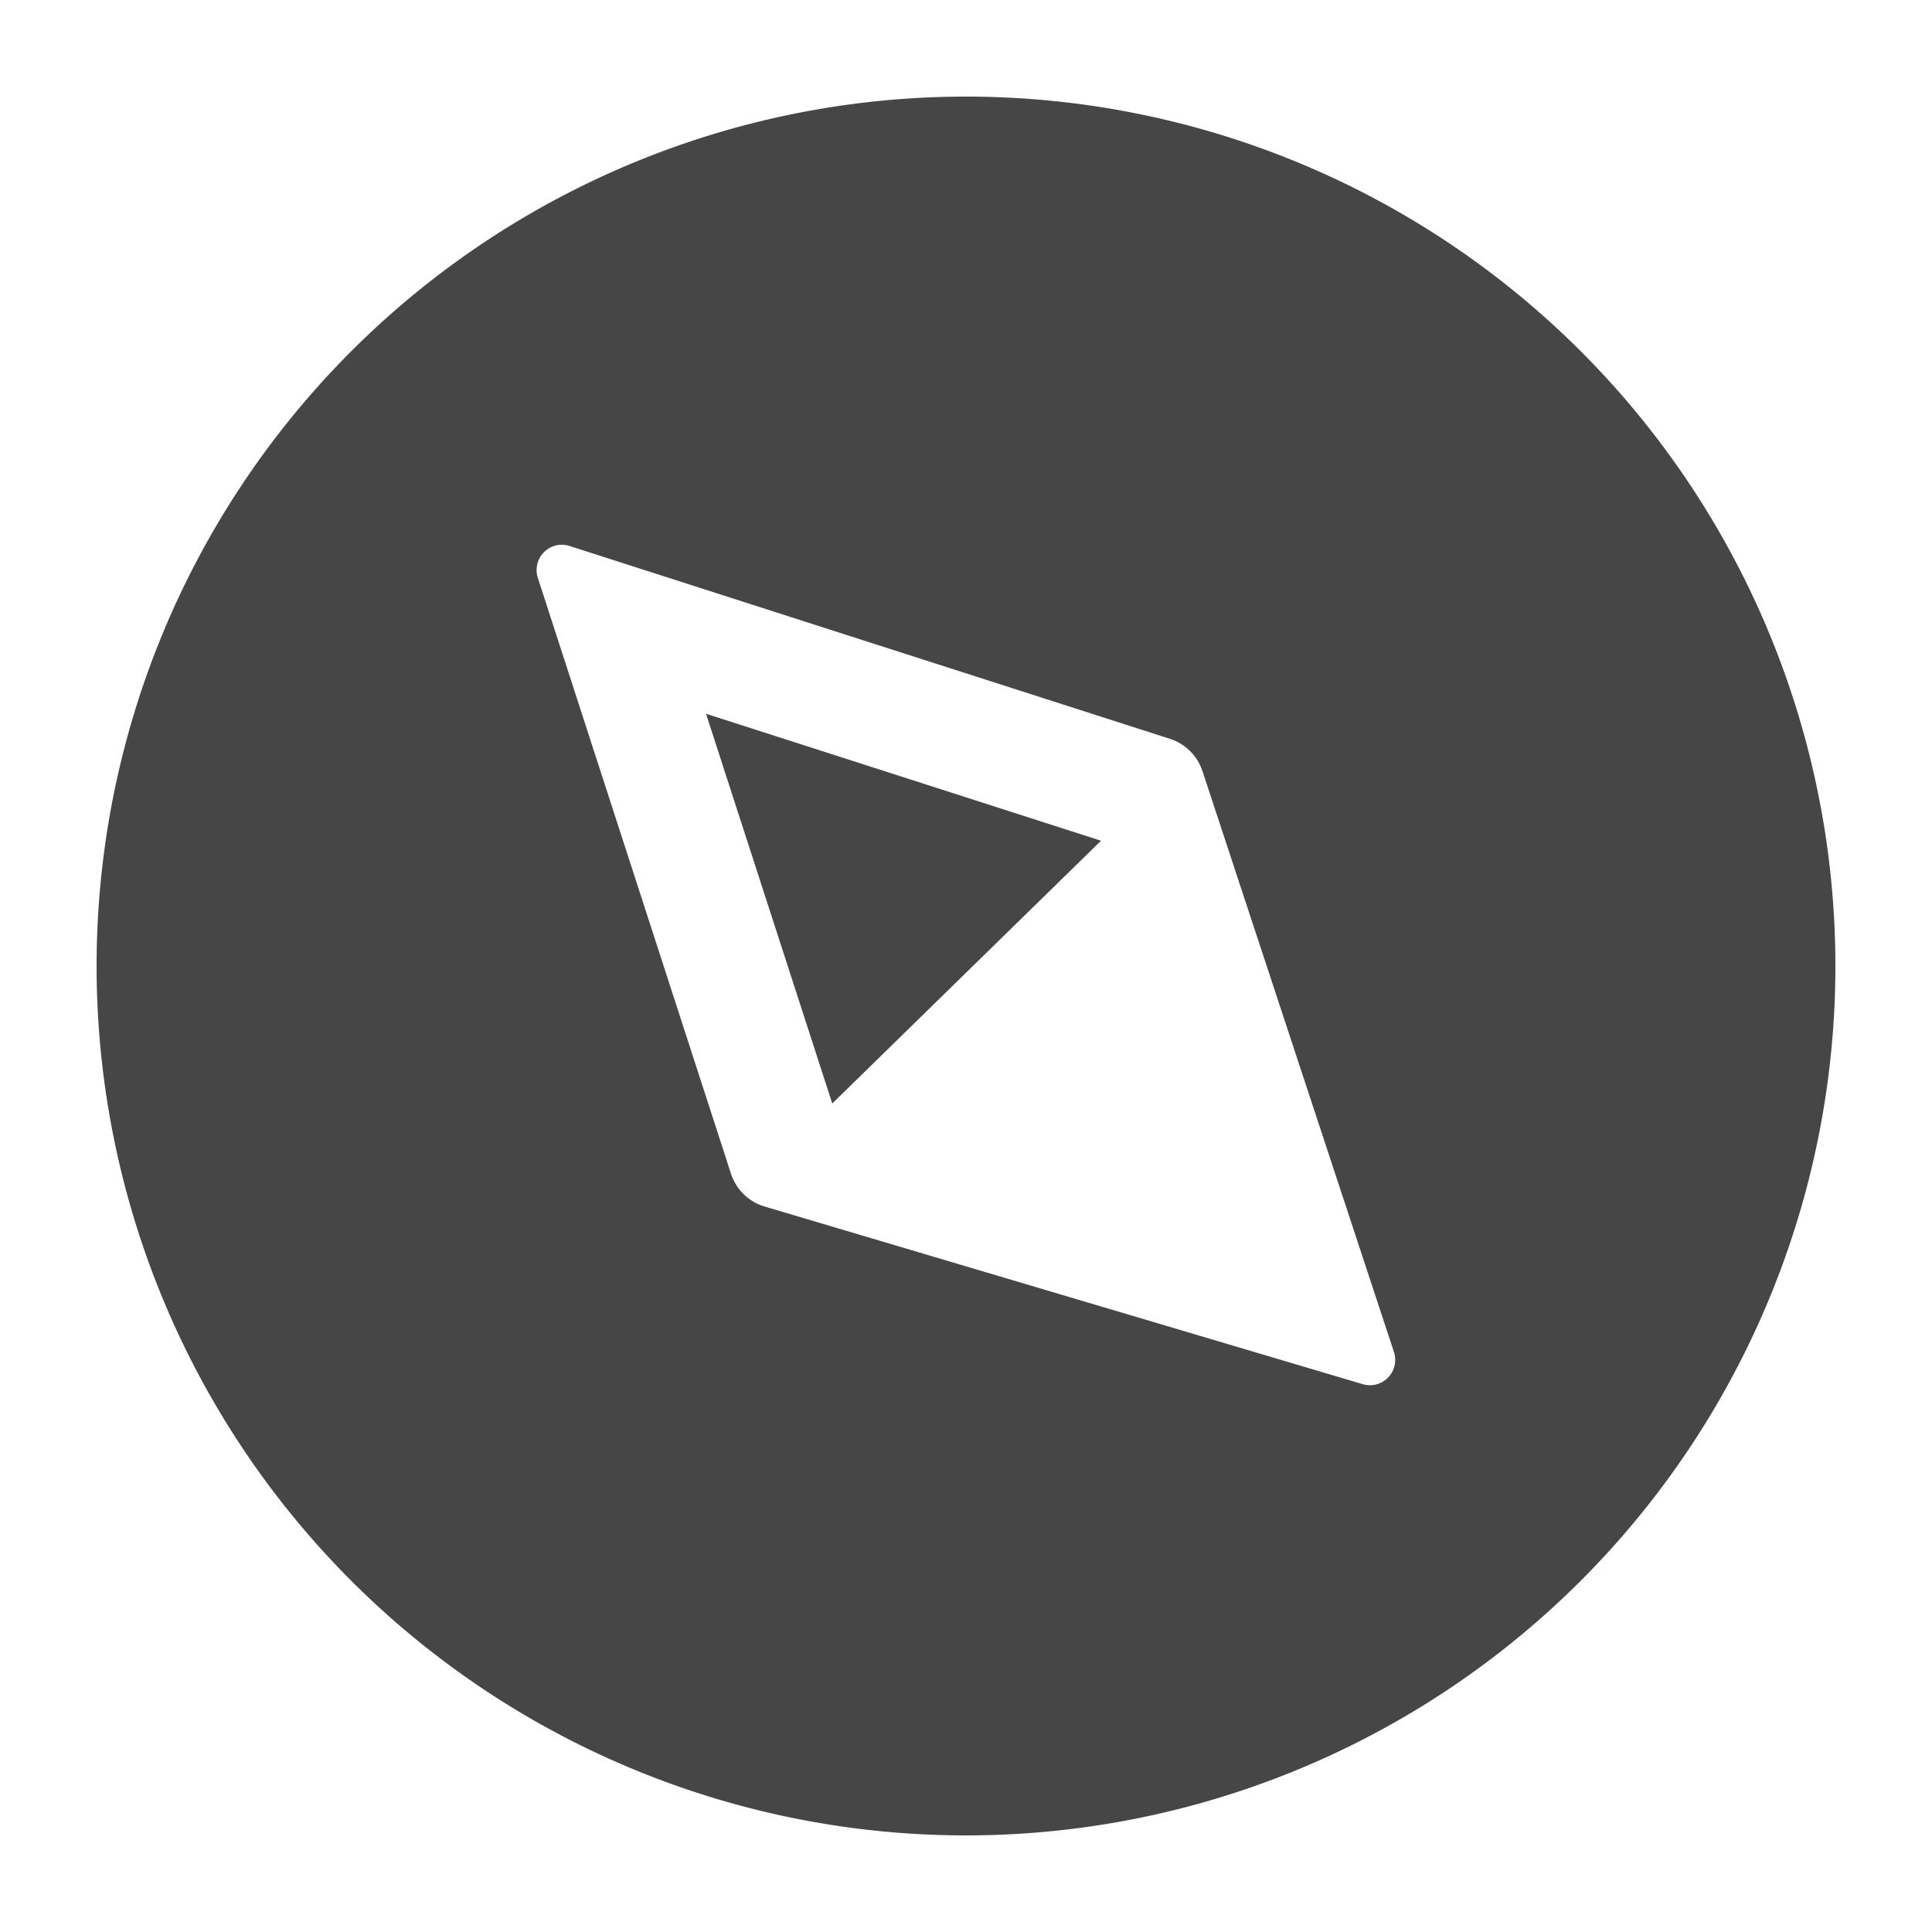 <svg xmlns="http://www.w3.org/2000/svg" height="18" id="icons" viewBox="0 0 18 18" width="18">
  <defs>
    <style>
      .fill {
        fill: #464646;
      }
    </style>
  </defs>
  <rect id="Canvas" fill="#ff13dc" opacity="0" width="18" height="18" /><g>
    <path class="fill" d="M9,17.1A8.1,8.1,0,1,0,.9,9,8.1,8.1,0,0,0,9,17.1ZM5.234,5.075a.237.237,0,0,1,.073.012L10.899,6.883a.472.472,0,0,1,.304.301l1.784,5.412a.236.236,0,0,1-.223.31.241.241,0,0,1-.068-.01l-5.572-1.655a.471.471,0,0,1-.314-.307L5.011,5.384A.236.236,0,0,1,5.234,5.075Z" />
  </g>
  <polygon class="fill" points="7.754 10.281 10.258 7.833 6.578 6.65 7.754 10.281" />
</svg>